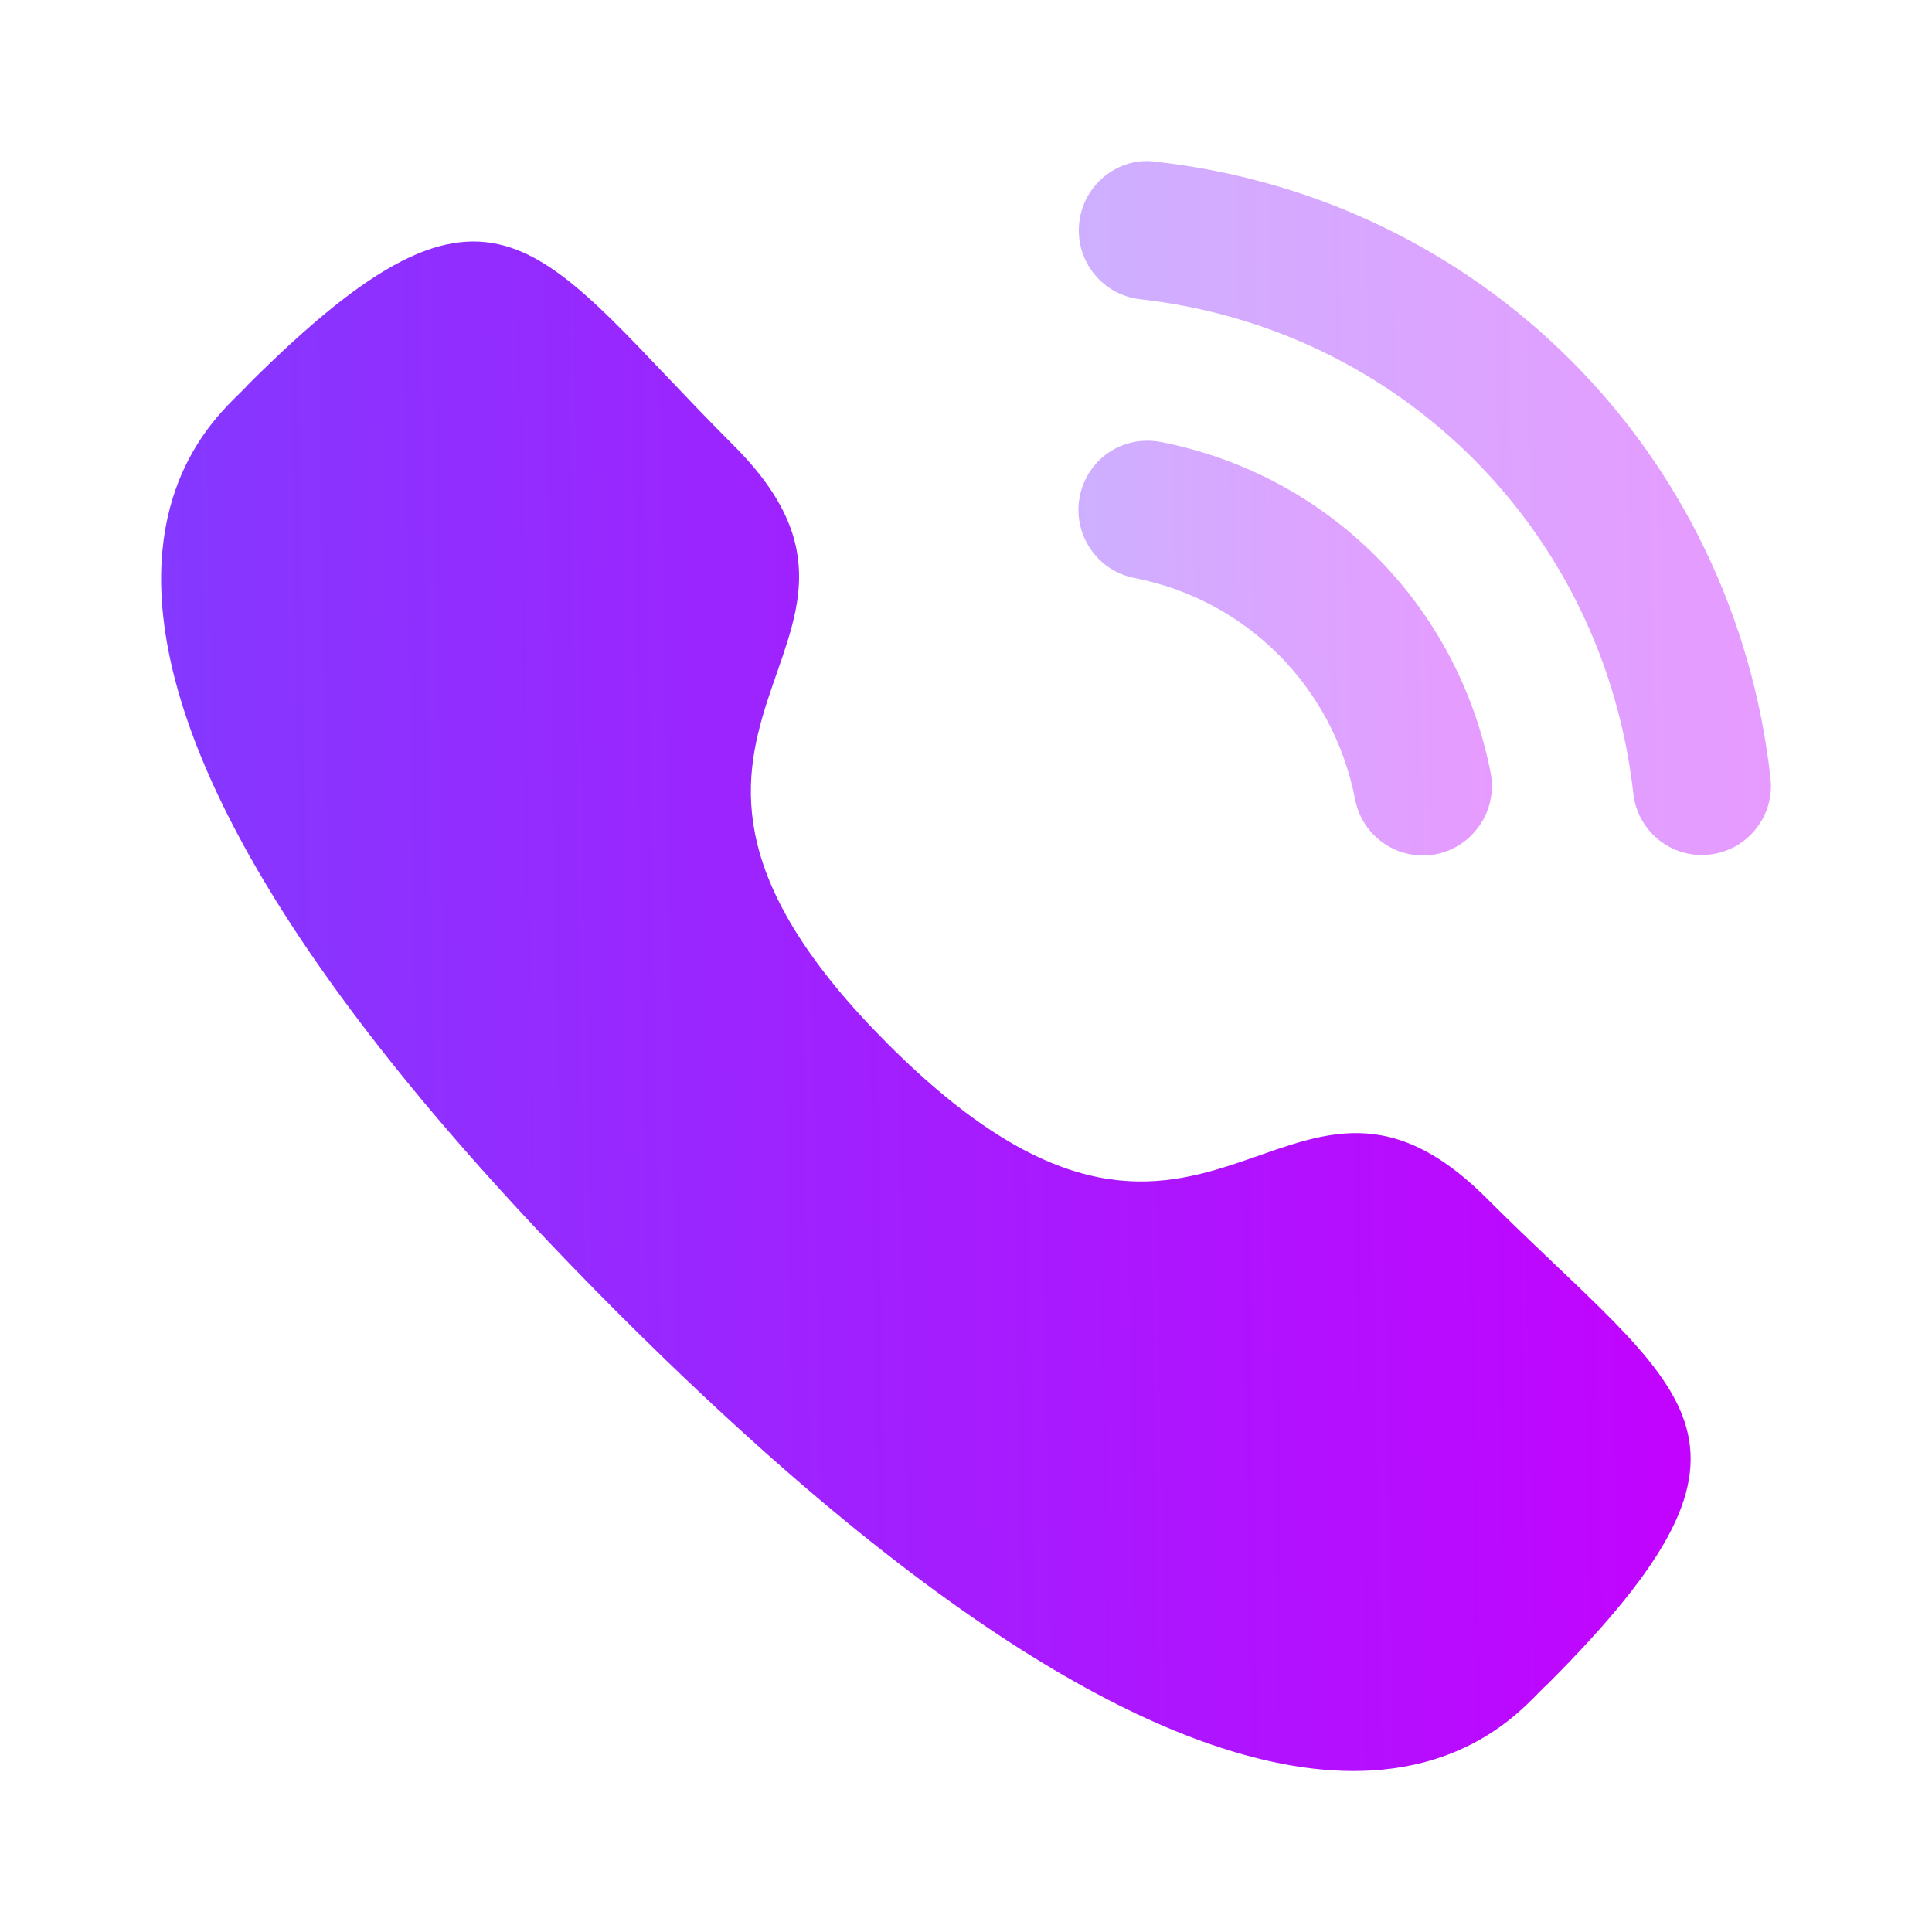 <svg width="20" height="20" viewBox="0 0 20 20" fill="none" xmlns="http://www.w3.org/2000/svg">
<path opacity="0.4" d="M12.014 4.575C11.617 4.502 11.253 4.755 11.177 5.142C11.102 5.529 11.356 5.908 11.742 5.983C12.904 6.21 13.801 7.109 14.028 8.275V8.276C14.093 8.612 14.388 8.856 14.729 8.856C14.774 8.856 14.82 8.851 14.866 8.843C15.252 8.766 15.506 8.388 15.431 8C15.091 6.259 13.751 4.914 12.014 4.575Z" fill="url(#paint0_linear_243_1380)"/>
<path opacity="0.4" d="M11.963 1.674C11.777 1.647 11.59 1.702 11.441 1.82C11.289 1.94 11.193 2.113 11.172 2.307C11.129 2.7 11.412 3.054 11.803 3.098C14.505 3.4 16.604 5.504 16.908 8.214C16.949 8.577 17.253 8.851 17.617 8.851C17.644 8.851 17.671 8.85 17.698 8.846C17.888 8.825 18.058 8.731 18.177 8.581C18.296 8.431 18.35 8.245 18.328 8.054C17.95 4.673 15.333 2.049 11.963 1.674Z" fill="url(#paint1_linear_243_1380)"/>
<path fill-rule="evenodd" clip-rule="evenodd" d="M9.194 10.81C12.519 14.134 13.273 10.289 15.389 12.404C17.43 14.444 18.603 14.853 16.017 17.437C15.694 17.698 13.636 20.828 6.405 13.6C-0.827 6.37 2.303 4.31 2.563 3.987C5.155 1.395 5.556 2.574 7.597 4.614C9.713 6.73 5.87 7.487 9.194 10.81Z" fill="url(#paint2_linear_243_1380)"/>
<defs>
<linearGradient id="paint0_linear_243_1380" x1="11.164" y1="4.562" x2="15.37" y2="4.491" gradientUnits="userSpaceOnUse">
<stop stop-color="#8538FF"/>
<stop offset="1" stop-color="#C203FF"/>
</linearGradient>
<linearGradient id="paint1_linear_243_1380" x1="11.168" y1="1.667" x2="18.209" y2="1.548" gradientUnits="userSpaceOnUse">
<stop stop-color="#8538FF"/>
<stop offset="1" stop-color="#C203FF"/>
</linearGradient>
<linearGradient id="paint2_linear_243_1380" x1="1.668" y1="2.5" x2="17.228" y2="2.236" gradientUnits="userSpaceOnUse">
<stop stop-color="#8538FF"/>
<stop offset="1" stop-color="#C203FF"/>
</linearGradient>
</defs>
</svg>
